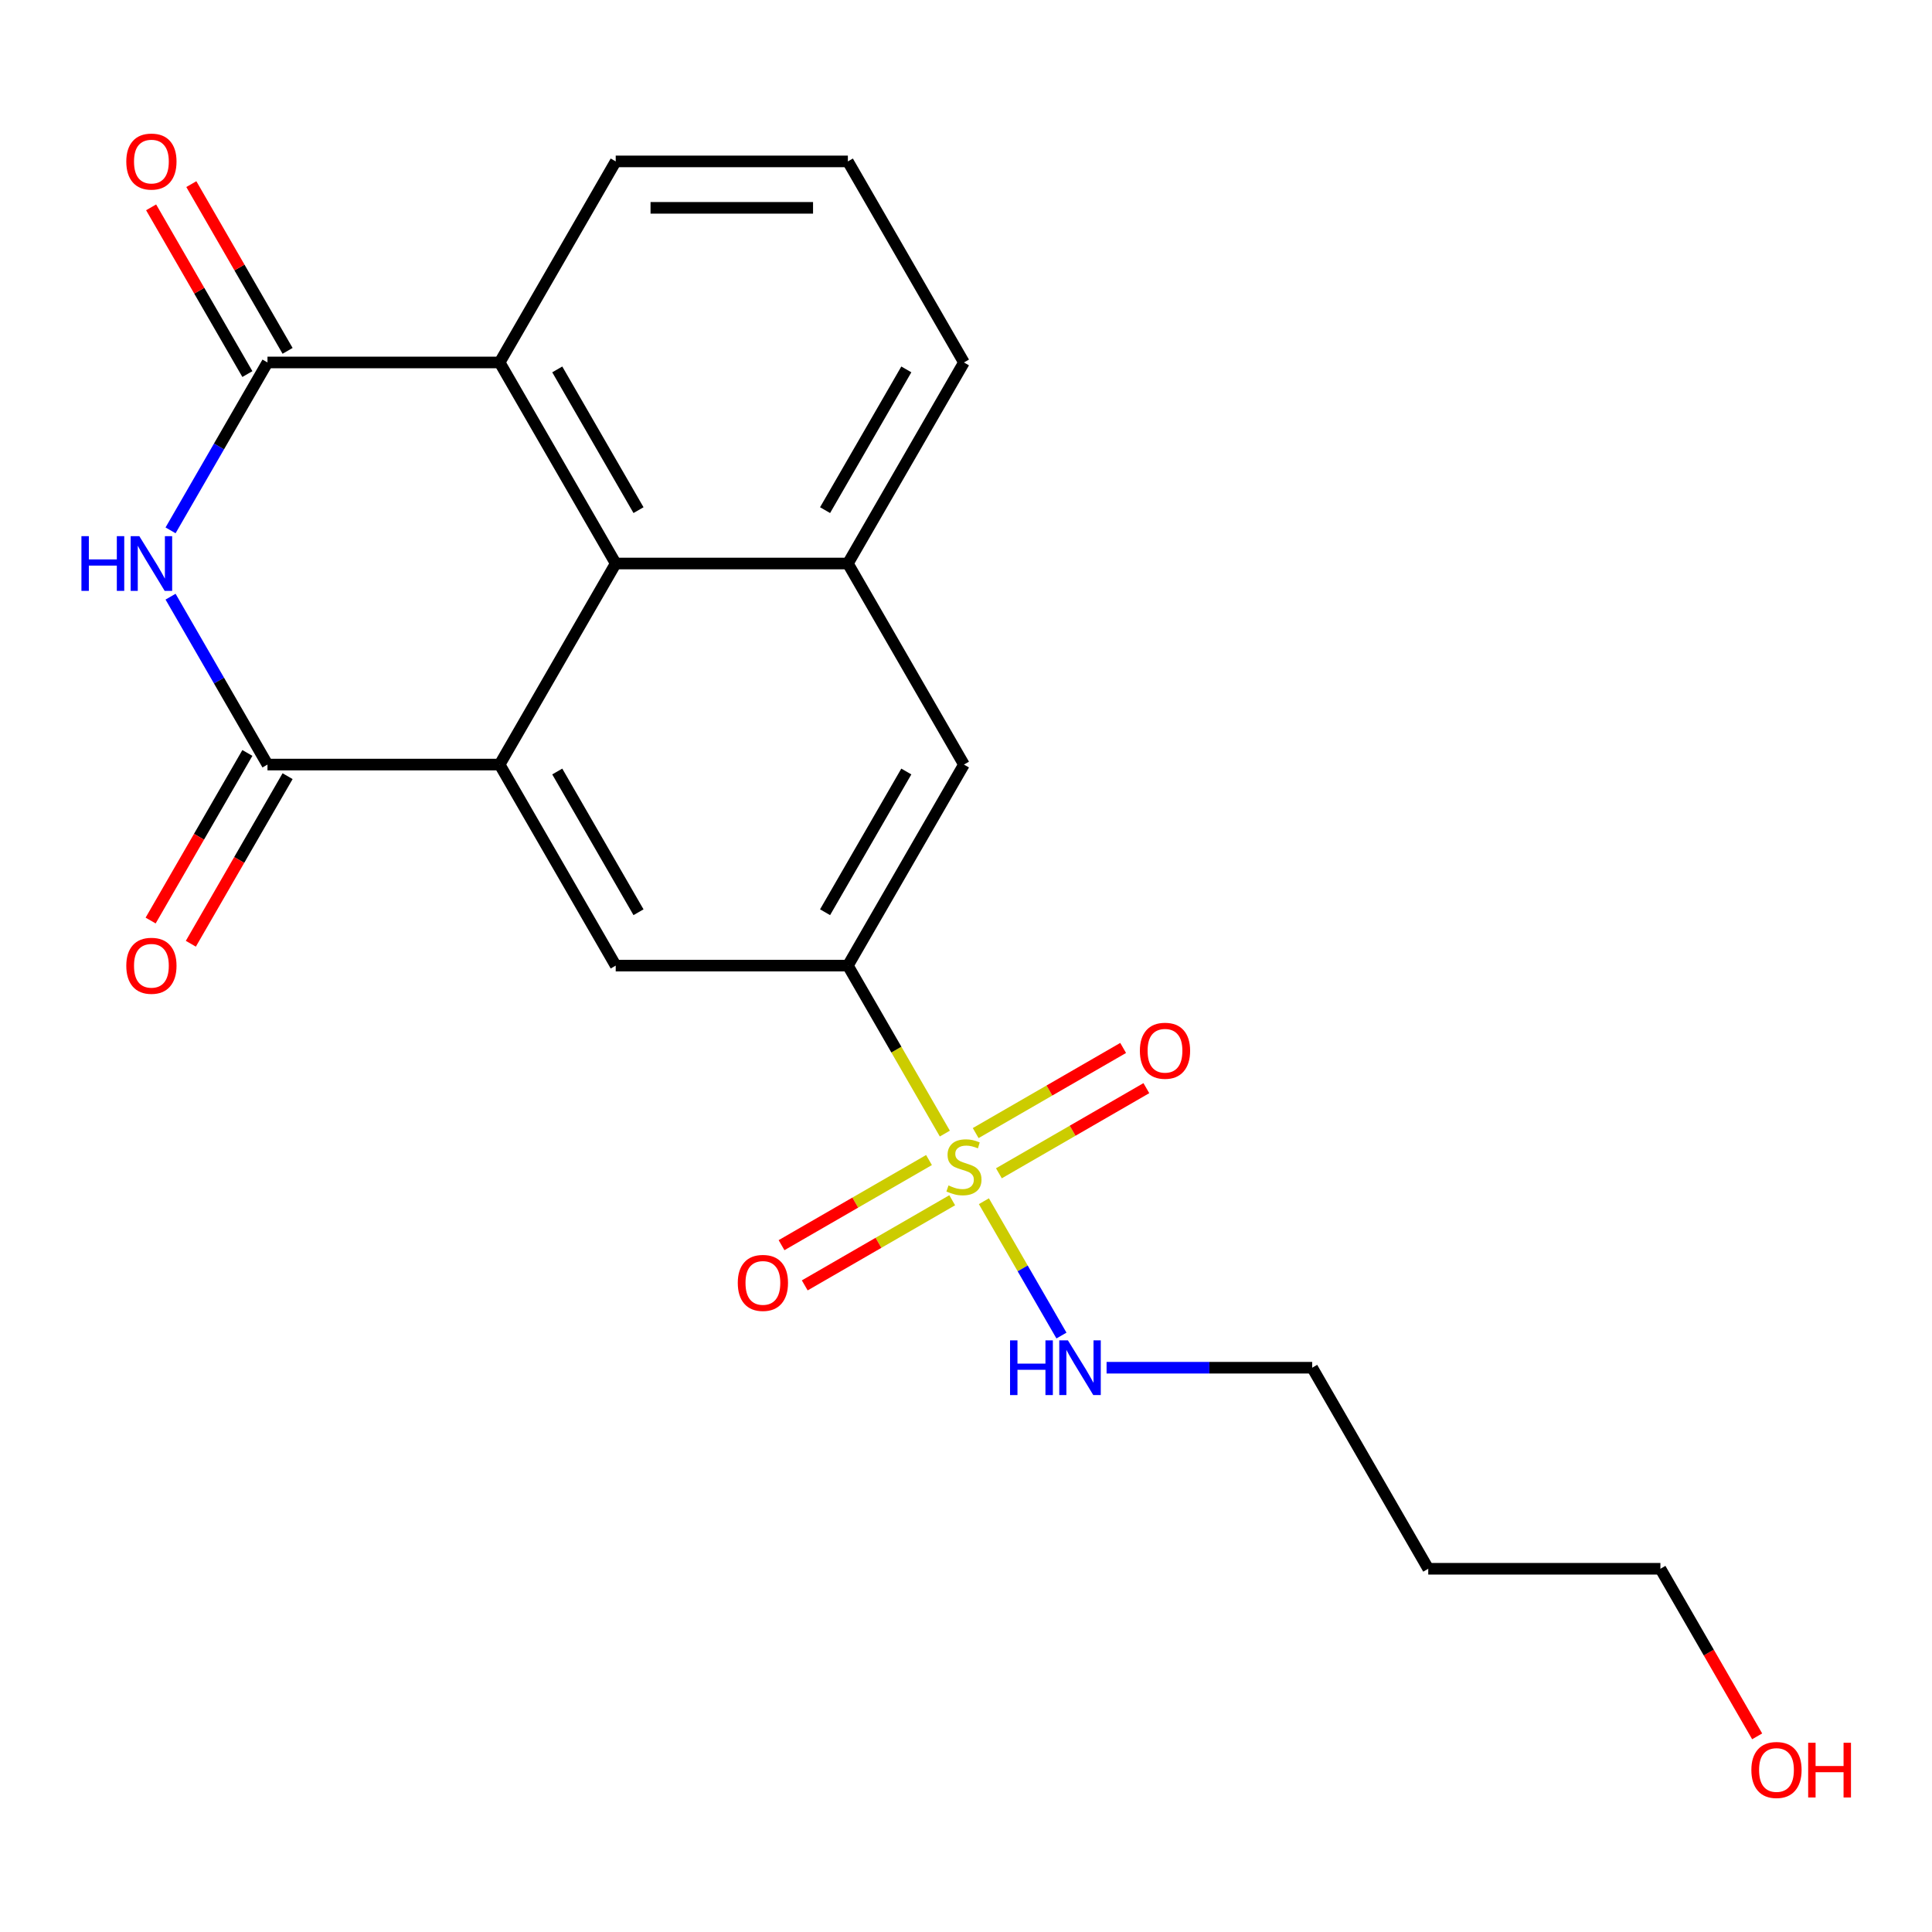 <?xml version='1.0' encoding='iso-8859-1'?>
<svg version='1.1' baseProfile='full'
              xmlns='http://www.w3.org/2000/svg'
                      xmlns:rdkit='http://www.rdkit.org/xml'
                      xmlns:xlink='http://www.w3.org/1999/xlink'
                  xml:space='preserve'
width='1000px' height='1000px' viewBox='0 0 1000 1000'>
<!-- END OF HEADER -->
<rect style='opacity:1.0;fill:#FFFFFF;stroke:none' width='1000' height='1000' x='0' y='0'> </rect>
<path class='bond-5' d='M 489.05,586.74 L 463.953,543.27' style='fill:none;fill-rule:evenodd;stroke:#CCCC00;stroke-width:6px;stroke-linecap:butt;stroke-linejoin:miter;stroke-opacity:1' />
<path class='bond-5' d='M 463.953,543.27 L 438.856,499.8' style='fill:none;fill-rule:evenodd;stroke:#000000;stroke-width:6px;stroke-linecap:butt;stroke-linejoin:miter;stroke-opacity:1' />
<path class='bond-10' d='M 480.845,600.434 L 442.682,622.467' style='fill:none;fill-rule:evenodd;stroke:#CCCC00;stroke-width:6px;stroke-linecap:butt;stroke-linejoin:miter;stroke-opacity:1' />
<path class='bond-10' d='M 442.682,622.467 L 404.52,644.5' style='fill:none;fill-rule:evenodd;stroke:#FF0000;stroke-width:6px;stroke-linecap:butt;stroke-linejoin:miter;stroke-opacity:1' />
<path class='bond-10' d='M 492.861,621.247 L 454.699,643.28' style='fill:none;fill-rule:evenodd;stroke:#CCCC00;stroke-width:6px;stroke-linecap:butt;stroke-linejoin:miter;stroke-opacity:1' />
<path class='bond-10' d='M 454.699,643.28 L 416.537,665.313' style='fill:none;fill-rule:evenodd;stroke:#FF0000;stroke-width:6px;stroke-linecap:butt;stroke-linejoin:miter;stroke-opacity:1' />
<path class='bond-11' d='M 517.029,607.293 L 555.191,585.26' style='fill:none;fill-rule:evenodd;stroke:#CCCC00;stroke-width:6px;stroke-linecap:butt;stroke-linejoin:miter;stroke-opacity:1' />
<path class='bond-11' d='M 555.191,585.26 L 593.353,563.227' style='fill:none;fill-rule:evenodd;stroke:#FF0000;stroke-width:6px;stroke-linecap:butt;stroke-linejoin:miter;stroke-opacity:1' />
<path class='bond-11' d='M 505.013,586.481 L 543.175,564.448' style='fill:none;fill-rule:evenodd;stroke:#CCCC00;stroke-width:6px;stroke-linecap:butt;stroke-linejoin:miter;stroke-opacity:1' />
<path class='bond-11' d='M 543.175,564.448 L 581.337,542.415' style='fill:none;fill-rule:evenodd;stroke:#FF0000;stroke-width:6px;stroke-linecap:butt;stroke-linejoin:miter;stroke-opacity:1' />
<path class='bond-12' d='M 509.262,621.748 L 529.334,656.513' style='fill:none;fill-rule:evenodd;stroke:#CCCC00;stroke-width:6px;stroke-linecap:butt;stroke-linejoin:miter;stroke-opacity:1' />
<path class='bond-12' d='M 529.334,656.513 L 549.406,691.279' style='fill:none;fill-rule:evenodd;stroke:#0000FF;stroke-width:6px;stroke-linecap:butt;stroke-linejoin:miter;stroke-opacity:1' />
<path class='bond-0' d='M 88.279,308.837 L 113.364,352.287' style='fill:none;fill-rule:evenodd;stroke:#0000FF;stroke-width:6px;stroke-linecap:butt;stroke-linejoin:miter;stroke-opacity:1' />
<path class='bond-0' d='M 113.364,352.287 L 138.45,395.737' style='fill:none;fill-rule:evenodd;stroke:#000000;stroke-width:6px;stroke-linecap:butt;stroke-linejoin:miter;stroke-opacity:1' />
<path class='bond-24' d='M 88.279,274.509 L 113.364,231.059' style='fill:none;fill-rule:evenodd;stroke:#0000FF;stroke-width:6px;stroke-linecap:butt;stroke-linejoin:miter;stroke-opacity:1' />
<path class='bond-24' d='M 113.364,231.059 L 138.45,187.61' style='fill:none;fill-rule:evenodd;stroke:#000000;stroke-width:6px;stroke-linecap:butt;stroke-linejoin:miter;stroke-opacity:1' />
<path class='bond-1' d='M 258.612,395.737 L 318.693,499.8' style='fill:none;fill-rule:evenodd;stroke:#000000;stroke-width:6px;stroke-linecap:butt;stroke-linejoin:miter;stroke-opacity:1' />
<path class='bond-1' d='M 288.437,399.33 L 330.494,472.174' style='fill:none;fill-rule:evenodd;stroke:#000000;stroke-width:6px;stroke-linecap:butt;stroke-linejoin:miter;stroke-opacity:1' />
<path class='bond-2' d='M 258.612,395.737 L 138.45,395.737' style='fill:none;fill-rule:evenodd;stroke:#000000;stroke-width:6px;stroke-linecap:butt;stroke-linejoin:miter;stroke-opacity:1' />
<path class='bond-22' d='M 258.612,395.737 L 318.693,291.673' style='fill:none;fill-rule:evenodd;stroke:#000000;stroke-width:6px;stroke-linecap:butt;stroke-linejoin:miter;stroke-opacity:1' />
<path class='bond-13' d='M 128.044,389.728 L 103.004,433.098' style='fill:none;fill-rule:evenodd;stroke:#000000;stroke-width:6px;stroke-linecap:butt;stroke-linejoin:miter;stroke-opacity:1' />
<path class='bond-13' d='M 103.004,433.098 L 77.965,476.468' style='fill:none;fill-rule:evenodd;stroke:#FF0000;stroke-width:6px;stroke-linecap:butt;stroke-linejoin:miter;stroke-opacity:1' />
<path class='bond-13' d='M 148.857,401.745 L 123.817,445.114' style='fill:none;fill-rule:evenodd;stroke:#000000;stroke-width:6px;stroke-linecap:butt;stroke-linejoin:miter;stroke-opacity:1' />
<path class='bond-13' d='M 123.817,445.114 L 98.778,488.484' style='fill:none;fill-rule:evenodd;stroke:#FF0000;stroke-width:6px;stroke-linecap:butt;stroke-linejoin:miter;stroke-opacity:1' />
<path class='bond-3' d='M 138.45,187.61 L 258.612,187.61' style='fill:none;fill-rule:evenodd;stroke:#000000;stroke-width:6px;stroke-linecap:butt;stroke-linejoin:miter;stroke-opacity:1' />
<path class='bond-14' d='M 148.857,181.601 L 123.944,138.452' style='fill:none;fill-rule:evenodd;stroke:#000000;stroke-width:6px;stroke-linecap:butt;stroke-linejoin:miter;stroke-opacity:1' />
<path class='bond-14' d='M 123.944,138.452 L 99.031,95.302' style='fill:none;fill-rule:evenodd;stroke:#FF0000;stroke-width:6px;stroke-linecap:butt;stroke-linejoin:miter;stroke-opacity:1' />
<path class='bond-14' d='M 128.044,193.618 L 103.131,150.468' style='fill:none;fill-rule:evenodd;stroke:#000000;stroke-width:6px;stroke-linecap:butt;stroke-linejoin:miter;stroke-opacity:1' />
<path class='bond-14' d='M 103.131,150.468 L 78.219,107.318' style='fill:none;fill-rule:evenodd;stroke:#FF0000;stroke-width:6px;stroke-linecap:butt;stroke-linejoin:miter;stroke-opacity:1' />
<path class='bond-4' d='M 318.693,291.673 L 438.856,291.673' style='fill:none;fill-rule:evenodd;stroke:#000000;stroke-width:6px;stroke-linecap:butt;stroke-linejoin:miter;stroke-opacity:1' />
<path class='bond-6' d='M 318.693,291.673 L 258.612,187.61' style='fill:none;fill-rule:evenodd;stroke:#000000;stroke-width:6px;stroke-linecap:butt;stroke-linejoin:miter;stroke-opacity:1' />
<path class='bond-6' d='M 330.494,264.047 L 288.437,191.203' style='fill:none;fill-rule:evenodd;stroke:#000000;stroke-width:6px;stroke-linecap:butt;stroke-linejoin:miter;stroke-opacity:1' />
<path class='bond-7' d='M 438.856,499.8 L 318.693,499.8' style='fill:none;fill-rule:evenodd;stroke:#000000;stroke-width:6px;stroke-linecap:butt;stroke-linejoin:miter;stroke-opacity:1' />
<path class='bond-9' d='M 438.856,499.8 L 498.937,395.737' style='fill:none;fill-rule:evenodd;stroke:#000000;stroke-width:6px;stroke-linecap:butt;stroke-linejoin:miter;stroke-opacity:1' />
<path class='bond-9' d='M 427.055,472.174 L 469.112,399.33' style='fill:none;fill-rule:evenodd;stroke:#000000;stroke-width:6px;stroke-linecap:butt;stroke-linejoin:miter;stroke-opacity:1' />
<path class='bond-23' d='M 258.612,187.61 L 318.693,83.546' style='fill:none;fill-rule:evenodd;stroke:#000000;stroke-width:6px;stroke-linecap:butt;stroke-linejoin:miter;stroke-opacity:1' />
<path class='bond-8' d='M 438.856,291.673 L 498.937,395.737' style='fill:none;fill-rule:evenodd;stroke:#000000;stroke-width:6px;stroke-linecap:butt;stroke-linejoin:miter;stroke-opacity:1' />
<path class='bond-15' d='M 438.856,291.673 L 498.937,187.61' style='fill:none;fill-rule:evenodd;stroke:#000000;stroke-width:6px;stroke-linecap:butt;stroke-linejoin:miter;stroke-opacity:1' />
<path class='bond-15' d='M 427.055,264.047 L 469.112,191.203' style='fill:none;fill-rule:evenodd;stroke:#000000;stroke-width:6px;stroke-linecap:butt;stroke-linejoin:miter;stroke-opacity:1' />
<path class='bond-20' d='M 572.762,707.927 L 625.971,707.927' style='fill:none;fill-rule:evenodd;stroke:#0000FF;stroke-width:6px;stroke-linecap:butt;stroke-linejoin:miter;stroke-opacity:1' />
<path class='bond-20' d='M 625.971,707.927 L 679.18,707.927' style='fill:none;fill-rule:evenodd;stroke:#000000;stroke-width:6px;stroke-linecap:butt;stroke-linejoin:miter;stroke-opacity:1' />
<path class='bond-19' d='M 498.937,187.61 L 438.856,83.546' style='fill:none;fill-rule:evenodd;stroke:#000000;stroke-width:6px;stroke-linecap:butt;stroke-linejoin:miter;stroke-opacity:1' />
<path class='bond-16' d='M 318.693,83.546 L 438.856,83.546' style='fill:none;fill-rule:evenodd;stroke:#000000;stroke-width:6px;stroke-linecap:butt;stroke-linejoin:miter;stroke-opacity:1' />
<path class='bond-16' d='M 336.718,107.578 L 420.831,107.578' style='fill:none;fill-rule:evenodd;stroke:#000000;stroke-width:6px;stroke-linecap:butt;stroke-linejoin:miter;stroke-opacity:1' />
<path class='bond-17' d='M 739.261,811.991 L 679.18,707.927' style='fill:none;fill-rule:evenodd;stroke:#000000;stroke-width:6px;stroke-linecap:butt;stroke-linejoin:miter;stroke-opacity:1' />
<path class='bond-21' d='M 739.261,811.991 L 859.423,811.991' style='fill:none;fill-rule:evenodd;stroke:#000000;stroke-width:6px;stroke-linecap:butt;stroke-linejoin:miter;stroke-opacity:1' />
<path class='bond-18' d='M 909.502,898.73 L 884.463,855.36' style='fill:none;fill-rule:evenodd;stroke:#FF0000;stroke-width:6px;stroke-linecap:butt;stroke-linejoin:miter;stroke-opacity:1' />
<path class='bond-18' d='M 884.463,855.36 L 859.423,811.991' style='fill:none;fill-rule:evenodd;stroke:#000000;stroke-width:6px;stroke-linecap:butt;stroke-linejoin:miter;stroke-opacity:1' />
<path  class='atom-0' d='M 490.937 613.584
Q 491.257 613.704, 492.577 614.264
Q 493.897 614.824, 495.337 615.184
Q 496.817 615.504, 498.257 615.504
Q 500.937 615.504, 502.497 614.224
Q 504.057 612.904, 504.057 610.624
Q 504.057 609.064, 503.257 608.104
Q 502.497 607.144, 501.297 606.624
Q 500.097 606.104, 498.097 605.504
Q 495.577 604.744, 494.057 604.024
Q 492.577 603.304, 491.497 601.784
Q 490.457 600.264, 490.457 597.704
Q 490.457 594.144, 492.857 591.944
Q 495.297 589.744, 500.097 589.744
Q 503.377 589.744, 507.097 591.304
L 506.177 594.384
Q 502.777 592.984, 500.217 592.984
Q 497.457 592.984, 495.937 594.144
Q 494.417 595.264, 494.457 597.224
Q 494.457 598.744, 495.217 599.664
Q 496.017 600.584, 497.137 601.104
Q 498.297 601.624, 500.217 602.224
Q 502.777 603.024, 504.297 603.824
Q 505.817 604.624, 506.897 606.264
Q 508.017 607.864, 508.017 610.624
Q 508.017 614.544, 505.377 616.664
Q 502.777 618.744, 498.417 618.744
Q 495.897 618.744, 493.977 618.184
Q 492.097 617.664, 489.857 616.744
L 490.937 613.584
' fill='#CCCC00'/>
<path  class='atom-1' d='M 42.149 277.513
L 45.989 277.513
L 45.989 289.553
L 60.469 289.553
L 60.469 277.513
L 64.309 277.513
L 64.309 305.833
L 60.469 305.833
L 60.469 292.753
L 45.989 292.753
L 45.989 305.833
L 42.149 305.833
L 42.149 277.513
' fill='#0000FF'/>
<path  class='atom-1' d='M 72.109 277.513
L 81.389 292.513
Q 82.309 293.993, 83.789 296.673
Q 85.269 299.353, 85.349 299.513
L 85.349 277.513
L 89.109 277.513
L 89.109 305.833
L 85.229 305.833
L 75.269 289.433
Q 74.109 287.513, 72.869 285.313
Q 71.669 283.113, 71.309 282.433
L 71.309 305.833
L 67.629 305.833
L 67.629 277.513
L 72.109 277.513
' fill='#0000FF'/>
<path  class='atom-11' d='M 381.873 664.025
Q 381.873 657.225, 385.233 653.425
Q 388.593 649.625, 394.873 649.625
Q 401.153 649.625, 404.513 653.425
Q 407.873 657.225, 407.873 664.025
Q 407.873 670.905, 404.473 674.825
Q 401.073 678.705, 394.873 678.705
Q 388.633 678.705, 385.233 674.825
Q 381.873 670.945, 381.873 664.025
M 394.873 675.505
Q 399.193 675.505, 401.513 672.625
Q 403.873 669.705, 403.873 664.025
Q 403.873 658.465, 401.513 655.665
Q 399.193 652.825, 394.873 652.825
Q 390.553 652.825, 388.193 655.625
Q 385.873 658.425, 385.873 664.025
Q 385.873 669.745, 388.193 672.625
Q 390.553 675.505, 394.873 675.505
' fill='#FF0000'/>
<path  class='atom-12' d='M 590 543.862
Q 590 537.062, 593.36 533.262
Q 596.72 529.462, 603 529.462
Q 609.28 529.462, 612.64 533.262
Q 616 537.062, 616 543.862
Q 616 550.742, 612.6 554.662
Q 609.2 558.542, 603 558.542
Q 596.76 558.542, 593.36 554.662
Q 590 550.782, 590 543.862
M 603 555.342
Q 607.32 555.342, 609.64 552.462
Q 612 549.542, 612 543.862
Q 612 538.302, 609.64 535.502
Q 607.32 532.662, 603 532.662
Q 598.68 532.662, 596.32 535.462
Q 594 538.262, 594 543.862
Q 594 549.582, 596.32 552.462
Q 598.68 555.342, 603 555.342
' fill='#FF0000'/>
<path  class='atom-13' d='M 522.798 693.767
L 526.638 693.767
L 526.638 705.807
L 541.118 705.807
L 541.118 693.767
L 544.958 693.767
L 544.958 722.087
L 541.118 722.087
L 541.118 709.007
L 526.638 709.007
L 526.638 722.087
L 522.798 722.087
L 522.798 693.767
' fill='#0000FF'/>
<path  class='atom-13' d='M 552.758 693.767
L 562.038 708.767
Q 562.958 710.247, 564.438 712.927
Q 565.918 715.607, 565.998 715.767
L 565.998 693.767
L 569.758 693.767
L 569.758 722.087
L 565.878 722.087
L 555.918 705.687
Q 554.758 703.767, 553.518 701.567
Q 552.318 699.367, 551.958 698.687
L 551.958 722.087
L 548.278 722.087
L 548.278 693.767
L 552.758 693.767
' fill='#0000FF'/>
<path  class='atom-14' d='M 65.369 499.88
Q 65.369 493.08, 68.729 489.28
Q 72.089 485.48, 78.369 485.48
Q 84.649 485.48, 88.009 489.28
Q 91.369 493.08, 91.369 499.88
Q 91.369 506.76, 87.969 510.68
Q 84.569 514.56, 78.369 514.56
Q 72.129 514.56, 68.729 510.68
Q 65.369 506.8, 65.369 499.88
M 78.369 511.36
Q 82.689 511.36, 85.009 508.48
Q 87.369 505.56, 87.369 499.88
Q 87.369 494.32, 85.009 491.52
Q 82.689 488.68, 78.369 488.68
Q 74.049 488.68, 71.689 491.48
Q 69.369 494.28, 69.369 499.88
Q 69.369 505.6, 71.689 508.48
Q 74.049 511.36, 78.369 511.36
' fill='#FF0000'/>
<path  class='atom-15' d='M 65.369 83.626
Q 65.369 76.826, 68.729 73.026
Q 72.089 69.226, 78.369 69.226
Q 84.649 69.226, 88.009 73.026
Q 91.369 76.826, 91.369 83.626
Q 91.369 90.506, 87.969 94.426
Q 84.569 98.306, 78.369 98.306
Q 72.129 98.306, 68.729 94.426
Q 65.369 90.546, 65.369 83.626
M 78.369 95.106
Q 82.689 95.106, 85.009 92.226
Q 87.369 89.306, 87.369 83.626
Q 87.369 78.066, 85.009 75.266
Q 82.689 72.426, 78.369 72.426
Q 74.049 72.426, 71.689 75.226
Q 69.369 78.026, 69.369 83.626
Q 69.369 89.346, 71.689 92.226
Q 74.049 95.106, 78.369 95.106
' fill='#FF0000'/>
<path  class='atom-19' d='M 906.504 916.134
Q 906.504 909.334, 909.864 905.534
Q 913.224 901.734, 919.504 901.734
Q 925.784 901.734, 929.144 905.534
Q 932.504 909.334, 932.504 916.134
Q 932.504 923.014, 929.104 926.934
Q 925.704 930.814, 919.504 930.814
Q 913.264 930.814, 909.864 926.934
Q 906.504 923.054, 906.504 916.134
M 919.504 927.614
Q 923.824 927.614, 926.144 924.734
Q 928.504 921.814, 928.504 916.134
Q 928.504 910.574, 926.144 907.774
Q 923.824 904.934, 919.504 904.934
Q 915.184 904.934, 912.824 907.734
Q 910.504 910.534, 910.504 916.134
Q 910.504 921.854, 912.824 924.734
Q 915.184 927.614, 919.504 927.614
' fill='#FF0000'/>
<path  class='atom-19' d='M 935.904 902.054
L 939.744 902.054
L 939.744 914.094
L 954.224 914.094
L 954.224 902.054
L 958.064 902.054
L 958.064 930.374
L 954.224 930.374
L 954.224 917.294
L 939.744 917.294
L 939.744 930.374
L 935.904 930.374
L 935.904 902.054
' fill='#FF0000'/>
</svg>
